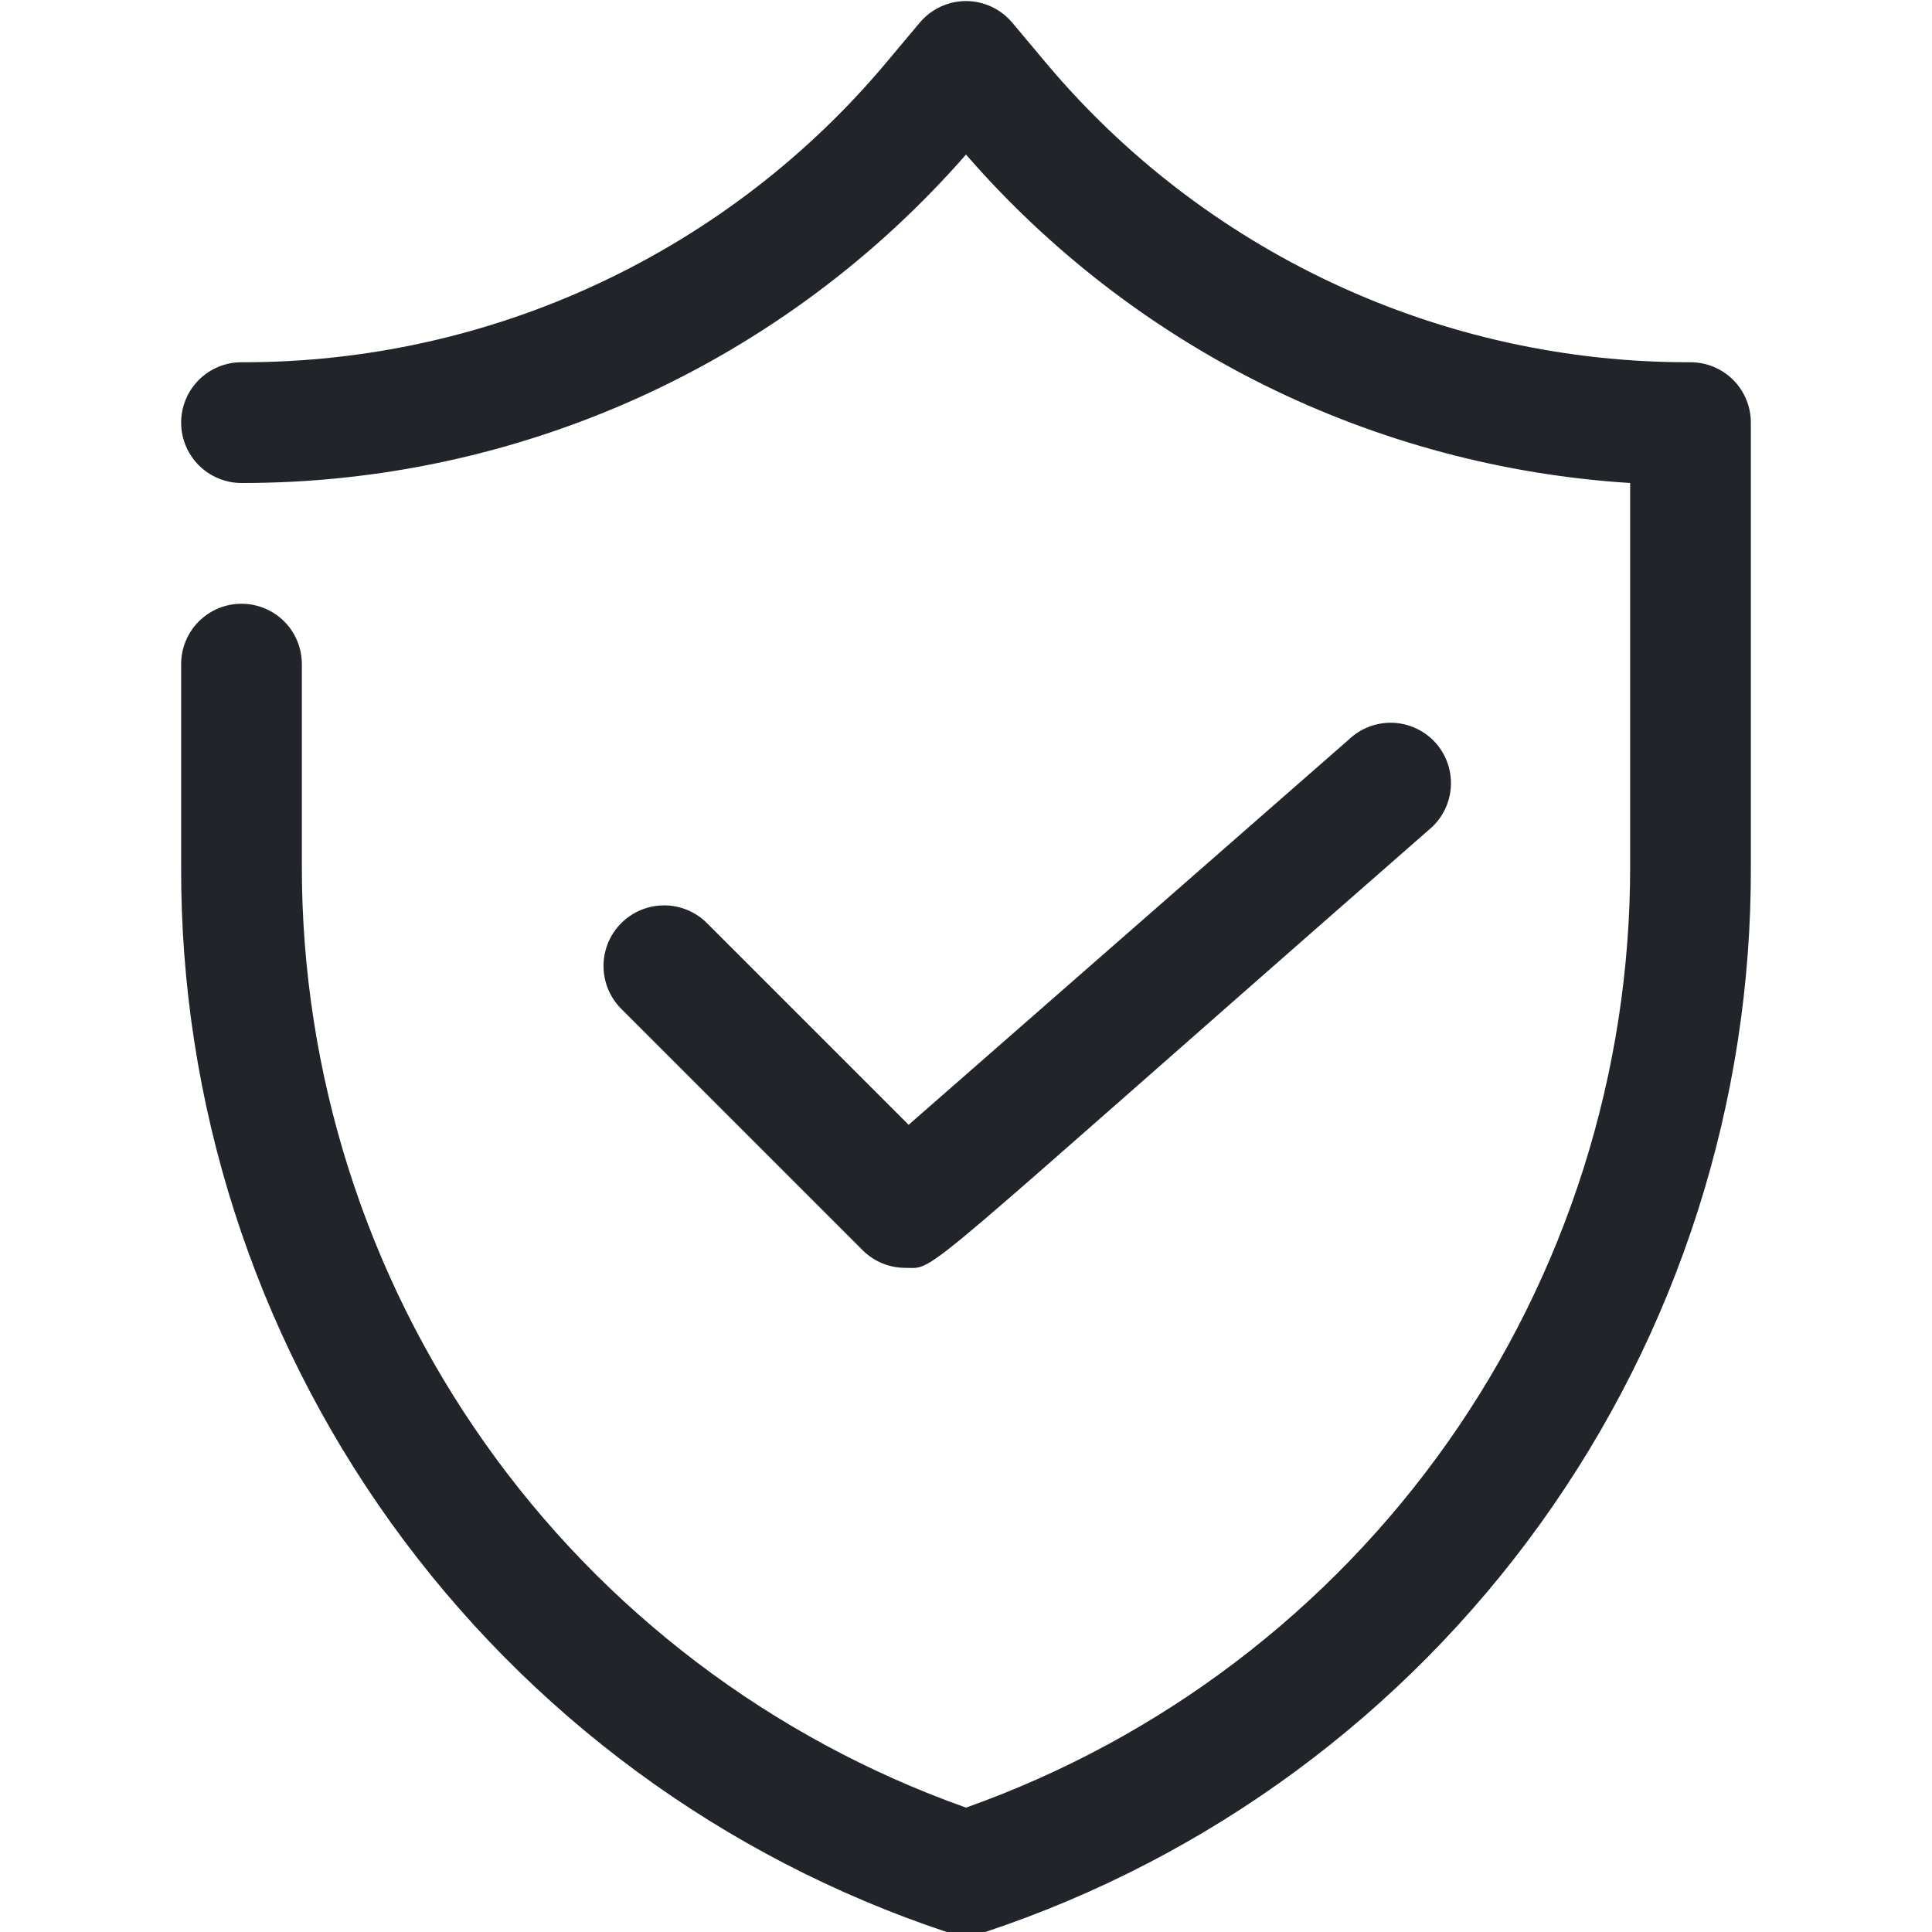 <?xml version="1.0" encoding="utf-8"?>
<svg xmlns="http://www.w3.org/2000/svg" fill="none" height="42" viewBox="0 0 42 42" width="42">
<g clip-path="url(#clip0_820_17793)">
<path d="M20.58 42C15.72 40.383 11.495 37.273 8.506 33.113C5.518 28.953 3.919 23.956 3.938 18.834V14.437C3.938 14.089 4.076 13.755 4.322 13.509C4.568 13.263 4.902 13.125 5.25 13.125C5.598 13.125 5.932 13.263 6.178 13.509C6.424 13.755 6.562 14.089 6.562 14.437V18.834C6.559 23.319 7.946 27.694 10.531 31.358C13.116 35.023 16.774 37.796 21 39.296C25.226 37.796 28.884 35.023 31.469 31.358C34.054 27.694 35.441 23.319 35.438 18.834V10.5C32.678 10.326 29.98 9.605 27.502 8.38C25.023 7.154 22.813 5.448 21 3.36C19.037 5.606 16.616 7.405 13.899 8.637C11.182 9.868 8.233 10.504 5.25 10.5C4.902 10.5 4.568 10.361 4.322 10.115C4.076 9.869 3.938 9.535 3.938 9.187C3.938 8.839 4.076 8.505 4.322 8.259C4.568 8.013 4.902 7.875 5.25 7.875C7.931 7.882 10.582 7.298 13.011 6.163C15.441 5.029 17.591 3.373 19.307 1.312L19.989 0.499C20.113 0.35 20.267 0.23 20.442 0.148C20.616 0.066 20.807 0.023 21 0.023C21.193 0.023 21.384 0.066 21.558 0.148C21.733 0.23 21.887 0.35 22.011 0.499L22.693 1.312C24.409 3.373 26.559 5.029 28.989 6.163C31.418 7.298 34.069 7.882 36.75 7.875C37.098 7.875 37.432 8.013 37.678 8.259C37.924 8.505 38.062 8.839 38.062 9.187V18.834C38.081 23.956 36.482 28.953 33.494 33.113C30.506 37.273 26.28 40.383 21.42 42C21.148 42.092 20.852 42.092 20.58 42Z" fill="#212529"/>
<path d="M19.688 27.562C19.515 27.563 19.343 27.53 19.184 27.465C19.024 27.399 18.878 27.303 18.756 27.182L13.506 21.932C13.258 21.684 13.12 21.349 13.12 21C13.12 20.65 13.258 20.315 13.506 20.068C13.753 19.821 14.088 19.682 14.438 19.682C14.787 19.682 15.122 19.821 15.369 20.068L19.753 24.452L29.321 16.078C29.449 15.955 29.6 15.86 29.766 15.797C29.932 15.734 30.108 15.706 30.285 15.713C30.462 15.72 30.636 15.764 30.796 15.84C30.956 15.916 31.099 16.024 31.216 16.157C31.333 16.29 31.422 16.446 31.477 16.614C31.532 16.782 31.553 16.96 31.538 17.137C31.523 17.313 31.472 17.485 31.389 17.641C31.306 17.797 31.192 17.935 31.054 18.047C19.688 27.995 20.383 27.562 19.688 27.562Z" fill="#212529"/>
</g>
<defs>
<clipPath id="clip0_820_17793">
<rect fill="white" height="42" width="42"/>
</clipPath>
</defs>
</svg>